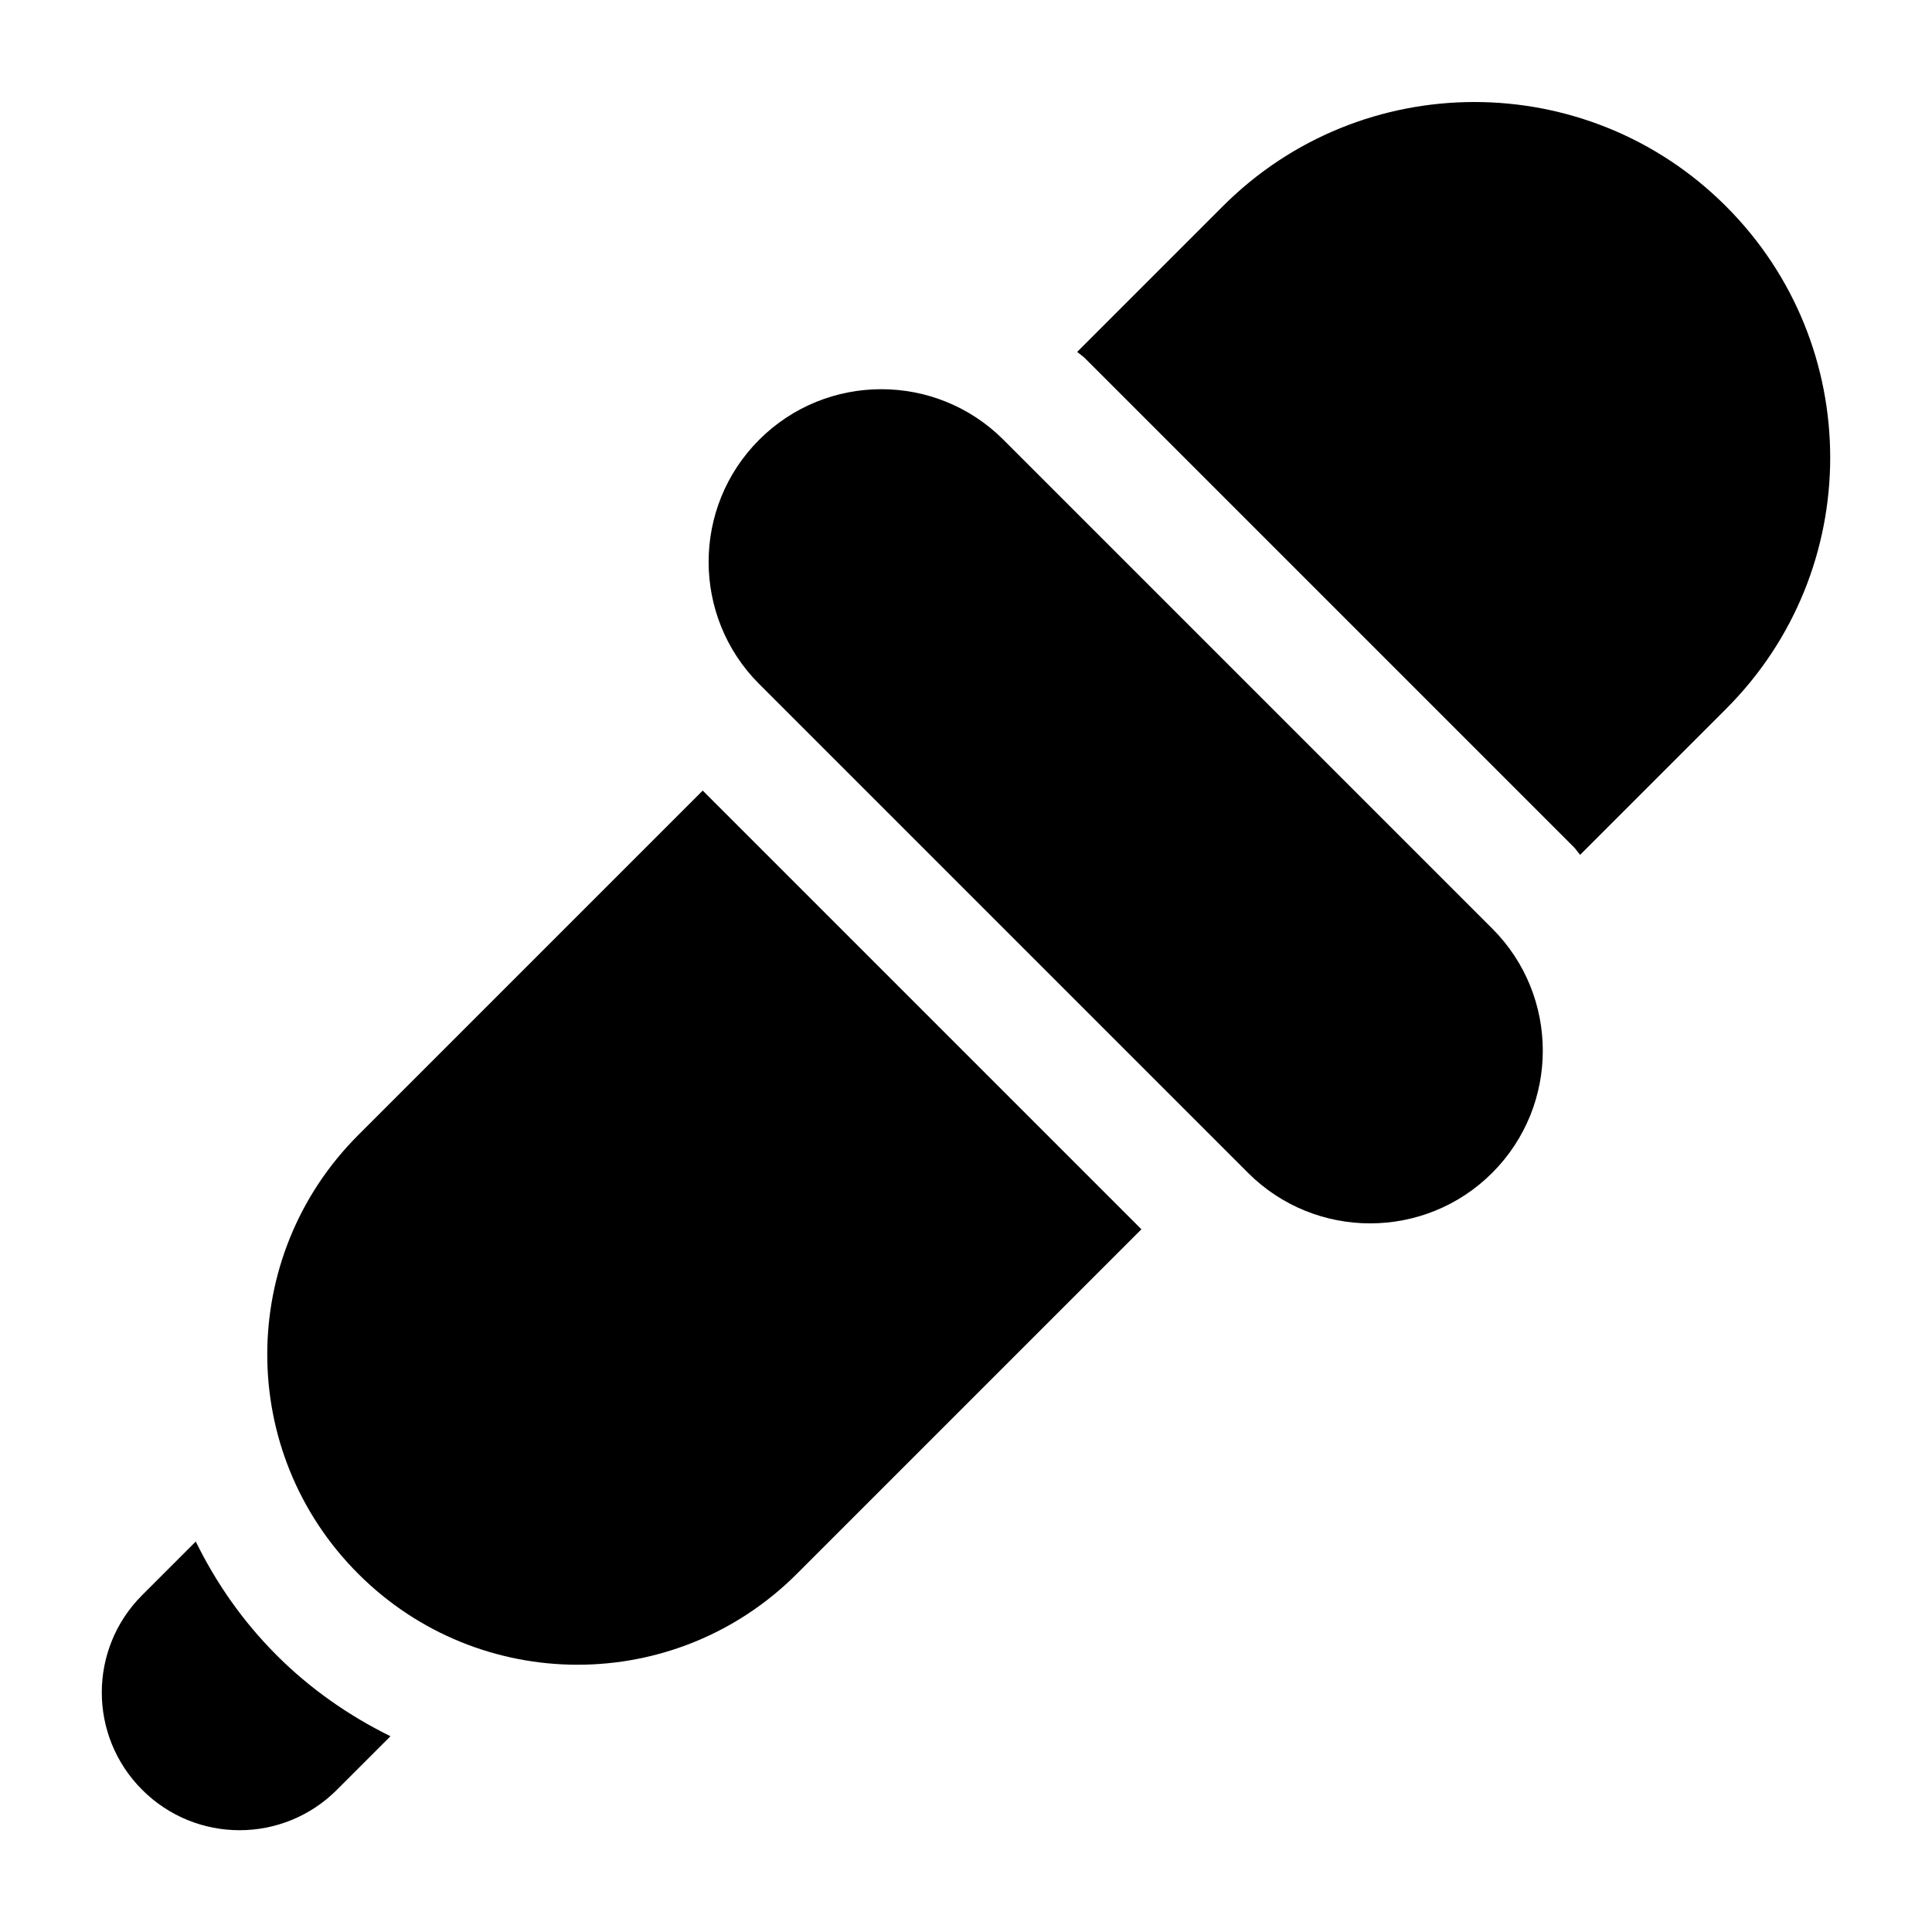 <?xml version="1.0" encoding="UTF-8"?>
<!-- Uploaded to: ICON Repo, www.svgrepo.com, Generator: ICON Repo Mixer Tools -->
<svg fill="#000000" width="800px" height="800px" version="1.1" viewBox="144 144 512 512" xmlns="http://www.w3.org/2000/svg">
 <g>
  <path d="m409.92 260.54c-17.863-17.863-46.871-17.863-64.73 0-17.863 17.863-17.863 46.871 0 64.73l129.54 129.54c17.863 17.863 46.871 17.863 64.73 0 17.863-17.863 17.863-46.871 0-64.73z"/>
  <path d="m601.37 198.63c-36.793-36.793-96.488-36.793-133.28 0l-38.625 38.625c0.688 0.609 1.449 1.07 2.062 1.68l129.54 129.54c0.609 0.609 1.07 1.375 1.68 2.062l38.625-38.625c36.867-36.797 36.867-96.488 0-133.28z"/>
  <path d="m238.93 444.81c-32.137 32.137-32.137 84.121 0 116.26 32.137 32.137 84.121 32.137 116.26 0l91.297-91.297-116.26-116.26z"/>
  <path d="m195.88 552.52-14.199 14.199c-14.273 14.273-14.273 37.328 0 51.602 14.273 14.273 37.328 14.273 51.602 0l14.199-14.199c-10.992-5.418-21.223-12.52-30.152-21.449-9.008-9.008-16.105-19.238-21.449-30.152z"/>
 </g>
</svg>